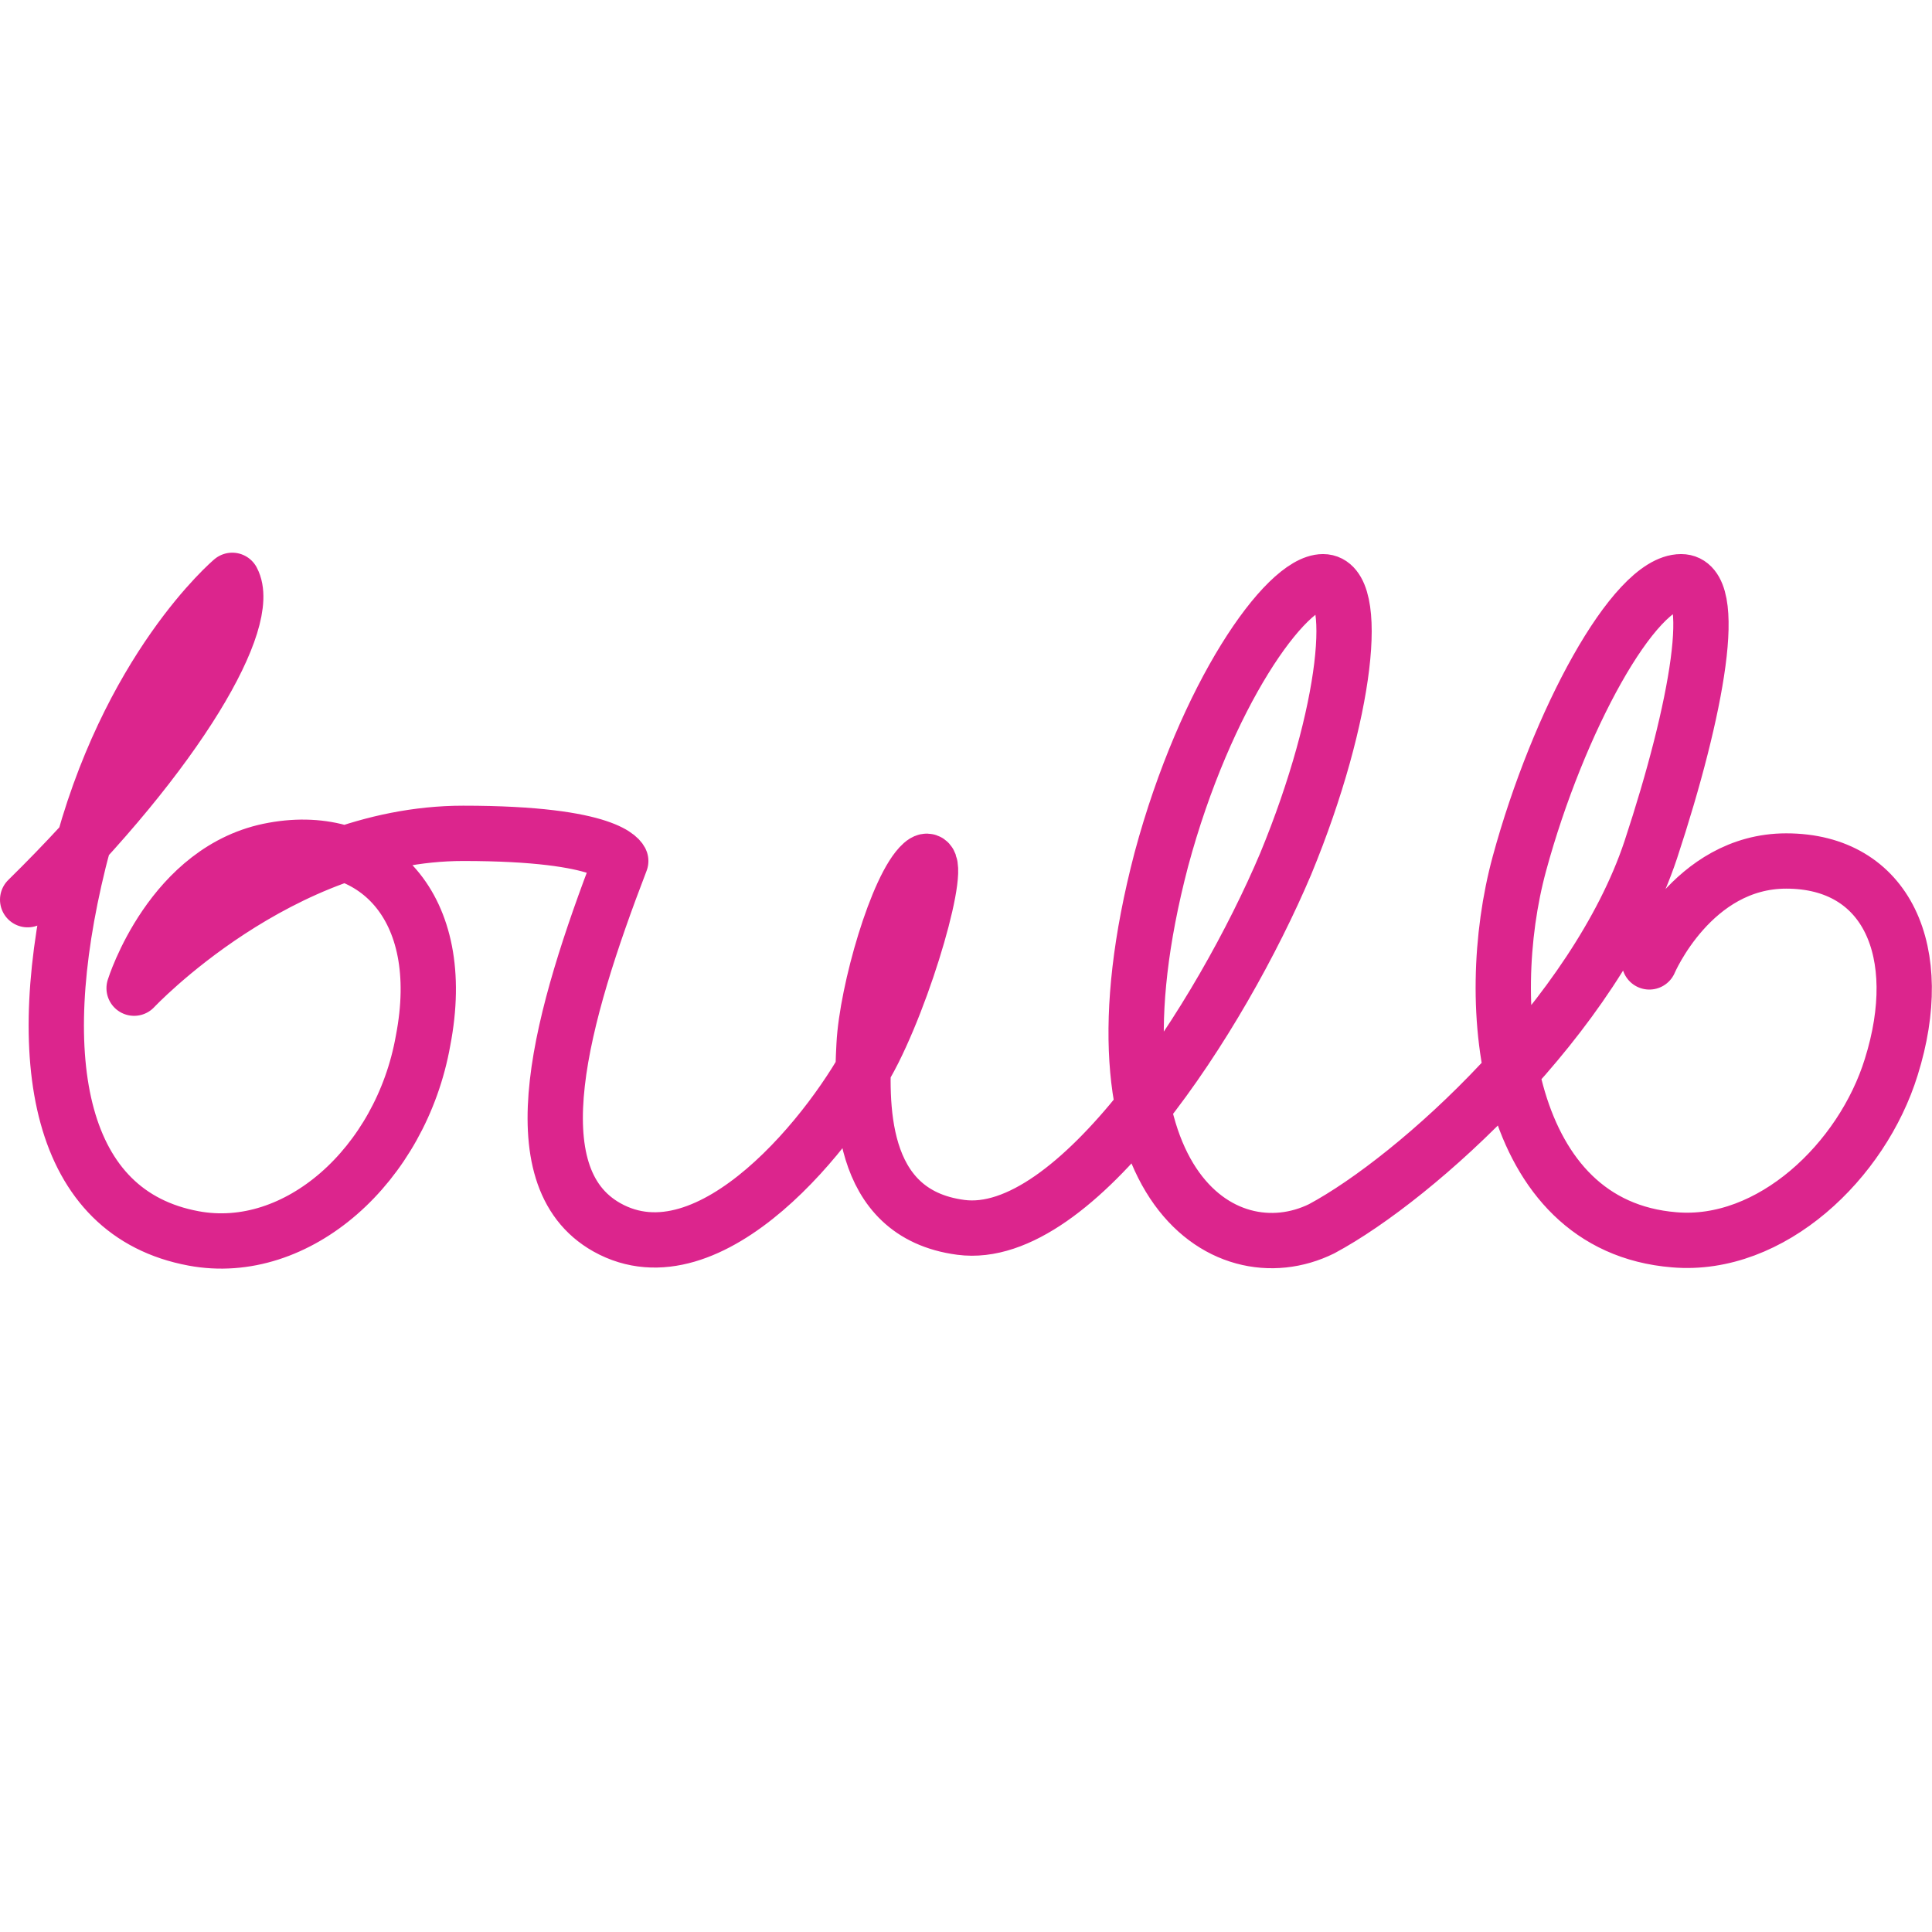 <svg xmlns="http://www.w3.org/2000/svg" viewBox="20 76.2 139.746 139.746" aria-labelledby="logo-title-Bulb-homepage" height="139.746" width="139.746" class="sc-AxhCb hshtuk"><path style="line-height:normal;font-variant-ligatures:normal;font-variant-position:normal;font-variant-caps:normal;font-variant-numeric:normal;font-variant-alternates:normal;font-variant-east-asian:normal;font-feature-settings:normal;font-variation-settings:normal;text-indent:0;text-align:start;text-decoration-line:none;text-decoration-style:solid;text-decoration-color:#000;text-transform:none;text-orientation:mixed;white-space:normal;shape-padding:0;shape-margin:0;inline-size:0;isolation:auto;mix-blend-mode:normal;solid-color:#000;solid-opacity:1" d="M22 141.277c11.1-10.9 16.3-20.3 14.8-23.1 0 0-7.6 6.4-11.1 20.3-3.6 14.6-1.4 25.5 8.3 27.3 7.5 1.4 15-5.3 16.6-14.3 1.9-9.8-3.6-15.1-10.8-13.8-7.4 1.3-10.1 10-10.1 10s10.5-11.2 23.8-11.2c10.7 0 11.4 2 11.4 2-4.3 11.2-7.6 22.8-1 26.5 7.5 4.2 16.5-7.2 19.3-12.8 2.8-5.6 5.3-15.1 3.5-13.5-1.8 1.6-4 9.2-4.2 13.1-.2 4-.6 12.2 7 13.2 8.3 1.1 18.8-15.2 23.5-26.3 4.5-10.9 5.4-20.4 2.7-20.4s-8.5 8.2-11.7 20.1c-6.1 23.3 4.5 30.2 11.6 26.7 6.9-3.7 19.8-15.4 23.8-27.4 3.4-10.3 5-19.4 2.2-19.4-3.4 0-8.9 10.1-11.7 20.4-2.8 10.3-1.1 26.2 11.2 27.2 7 .6 13.6-5.7 15.7-12.5 2.6-8.3-.3-14.9-7.6-14.9-6.8 0-9.9 7.3-9.9 7.3" color="#000" font-weight="400" font-family="sans-serif" overflow="visible" fill="none" stroke="#dc258d" stroke-width="4" stroke-linecap="round" stroke-linejoin="round"/></svg>